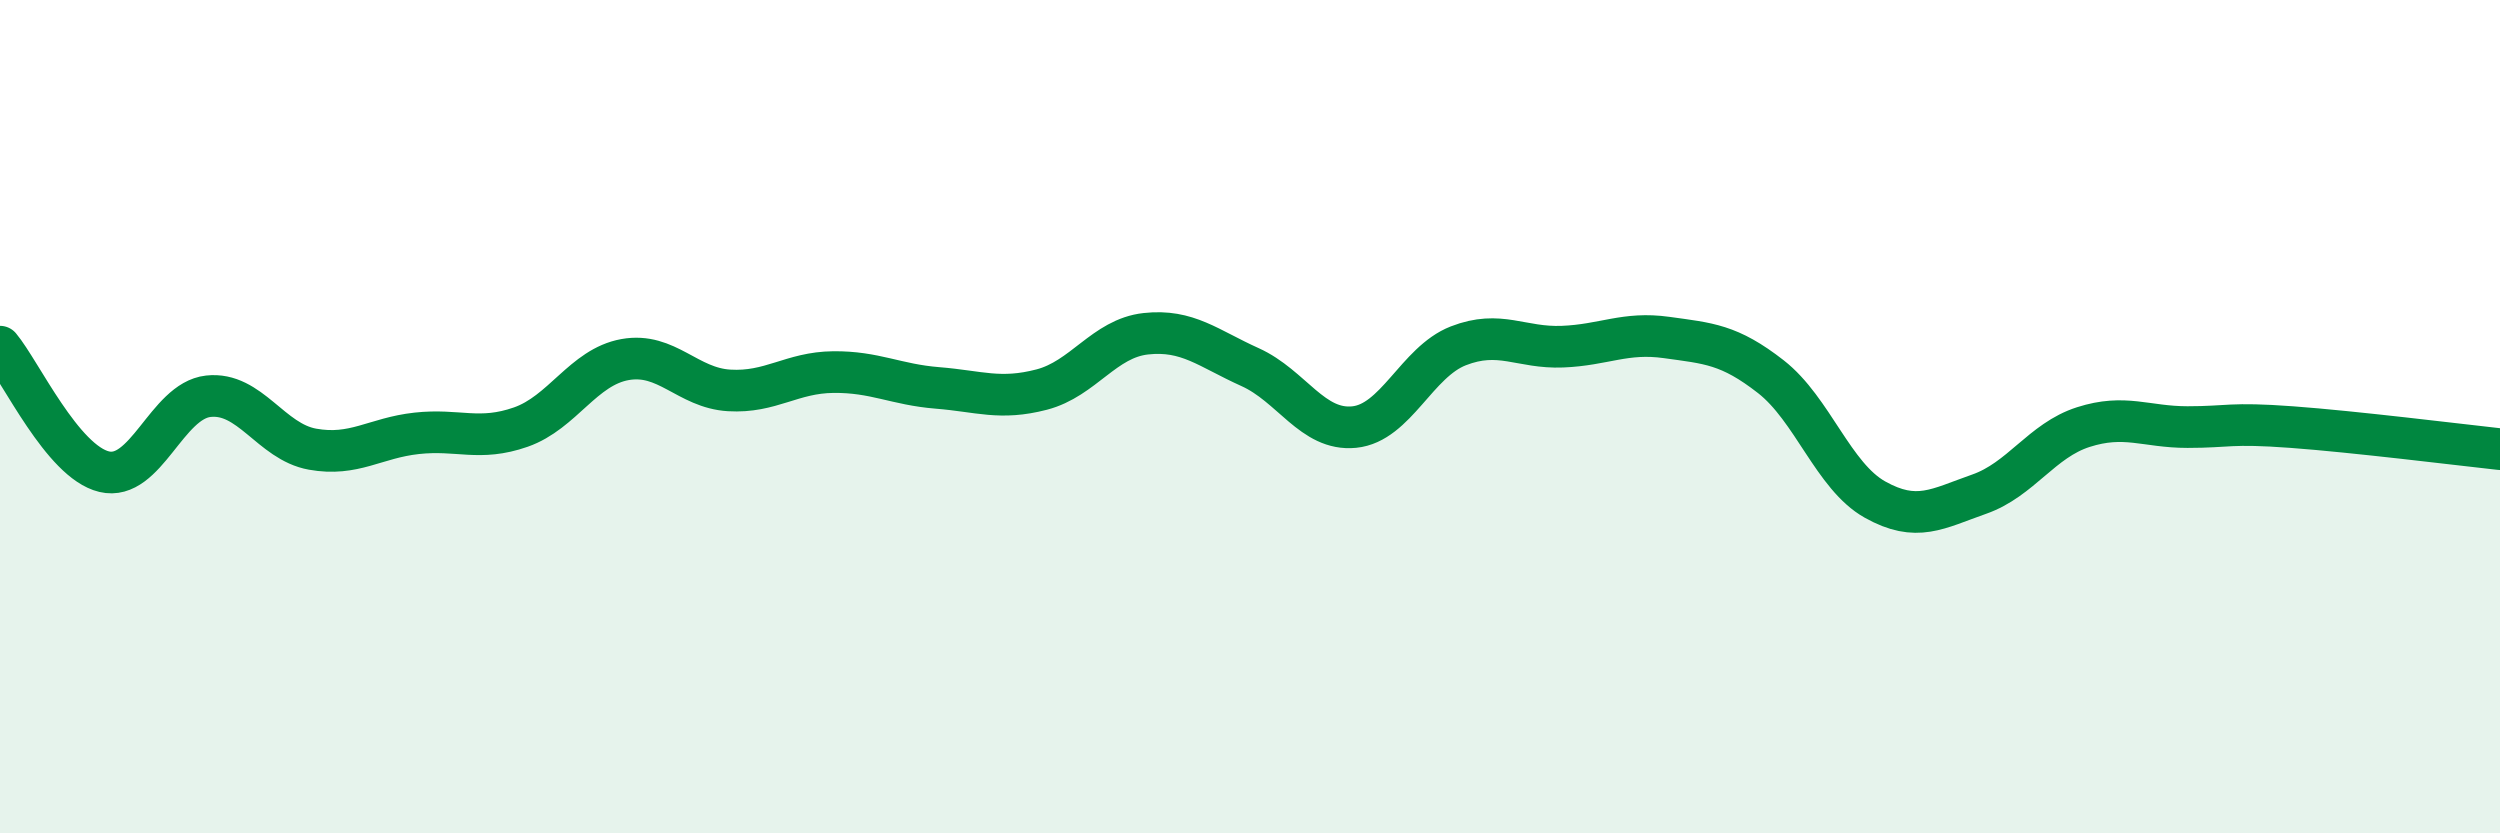 
    <svg width="60" height="20" viewBox="0 0 60 20" xmlns="http://www.w3.org/2000/svg">
      <path
        d="M 0,8.32 C 0.5,8.92 1.5,11.08 2.5,11.32 C 3.5,11.56 4,9.62 5,9.51 C 6,9.4 6.5,10.6 7.5,10.78 C 8.5,10.96 9,10.51 10,10.4 C 11,10.29 11.5,10.6 12.5,10.25 C 13.5,9.9 14,8.81 15,8.63 C 16,8.45 16.5,9.31 17.5,9.37 C 18.5,9.43 19,8.94 20,8.93 C 21,8.92 21.5,9.23 22.5,9.31 C 23.5,9.39 24,9.61 25,9.35 C 26,9.09 26.5,8.12 27.5,8.01 C 28.5,7.9 29,8.36 30,8.81 C 31,9.26 31.5,10.35 32.5,10.25 C 33.5,10.15 34,8.69 35,8.3 C 36,7.91 36.5,8.36 37.5,8.32 C 38.5,8.28 39,7.96 40,8.1 C 41,8.24 41.5,8.26 42.5,9.04 C 43.5,9.82 44,11.43 45,11.99 C 46,12.55 46.5,12.21 47.5,11.86 C 48.5,11.51 49,10.57 50,10.25 C 51,9.93 51.5,10.25 52.5,10.25 C 53.5,10.25 53.5,10.14 55,10.25 C 56.5,10.36 59,10.67 60,10.78L60 20L0 20Z"
        fill="#008740"
        opacity="0.1"
        stroke-linecap="round"
        stroke-linejoin="round"
      />
      <path
        d="M 0,8.32 C 0.5,8.92 1.5,11.08 2.5,11.32 C 3.5,11.56 4,9.62 5,9.51 C 6,9.4 6.5,10.6 7.5,10.78 C 8.5,10.96 9,10.51 10,10.4 C 11,10.29 11.5,10.6 12.5,10.25 C 13.5,9.9 14,8.81 15,8.63 C 16,8.45 16.5,9.31 17.5,9.37 C 18.5,9.43 19,8.94 20,8.93 C 21,8.92 21.5,9.23 22.5,9.31 C 23.5,9.39 24,9.61 25,9.35 C 26,9.09 26.5,8.12 27.5,8.01 C 28.5,7.9 29,8.36 30,8.81 C 31,9.26 31.5,10.35 32.5,10.25 C 33.5,10.15 34,8.69 35,8.3 C 36,7.91 36.5,8.36 37.5,8.32 C 38.5,8.28 39,7.96 40,8.1 C 41,8.24 41.5,8.26 42.5,9.04 C 43.5,9.82 44,11.43 45,11.99 C 46,12.55 46.5,12.21 47.5,11.86 C 48.5,11.51 49,10.57 50,10.25 C 51,9.93 51.5,10.25 52.5,10.25 C 53.5,10.25 53.5,10.14 55,10.25 C 56.5,10.36 59,10.67 60,10.78"
        stroke="#008740"
        stroke-width="1"
        fill="none"
        stroke-linecap="round"
        stroke-linejoin="round"
      />
    </svg>
  